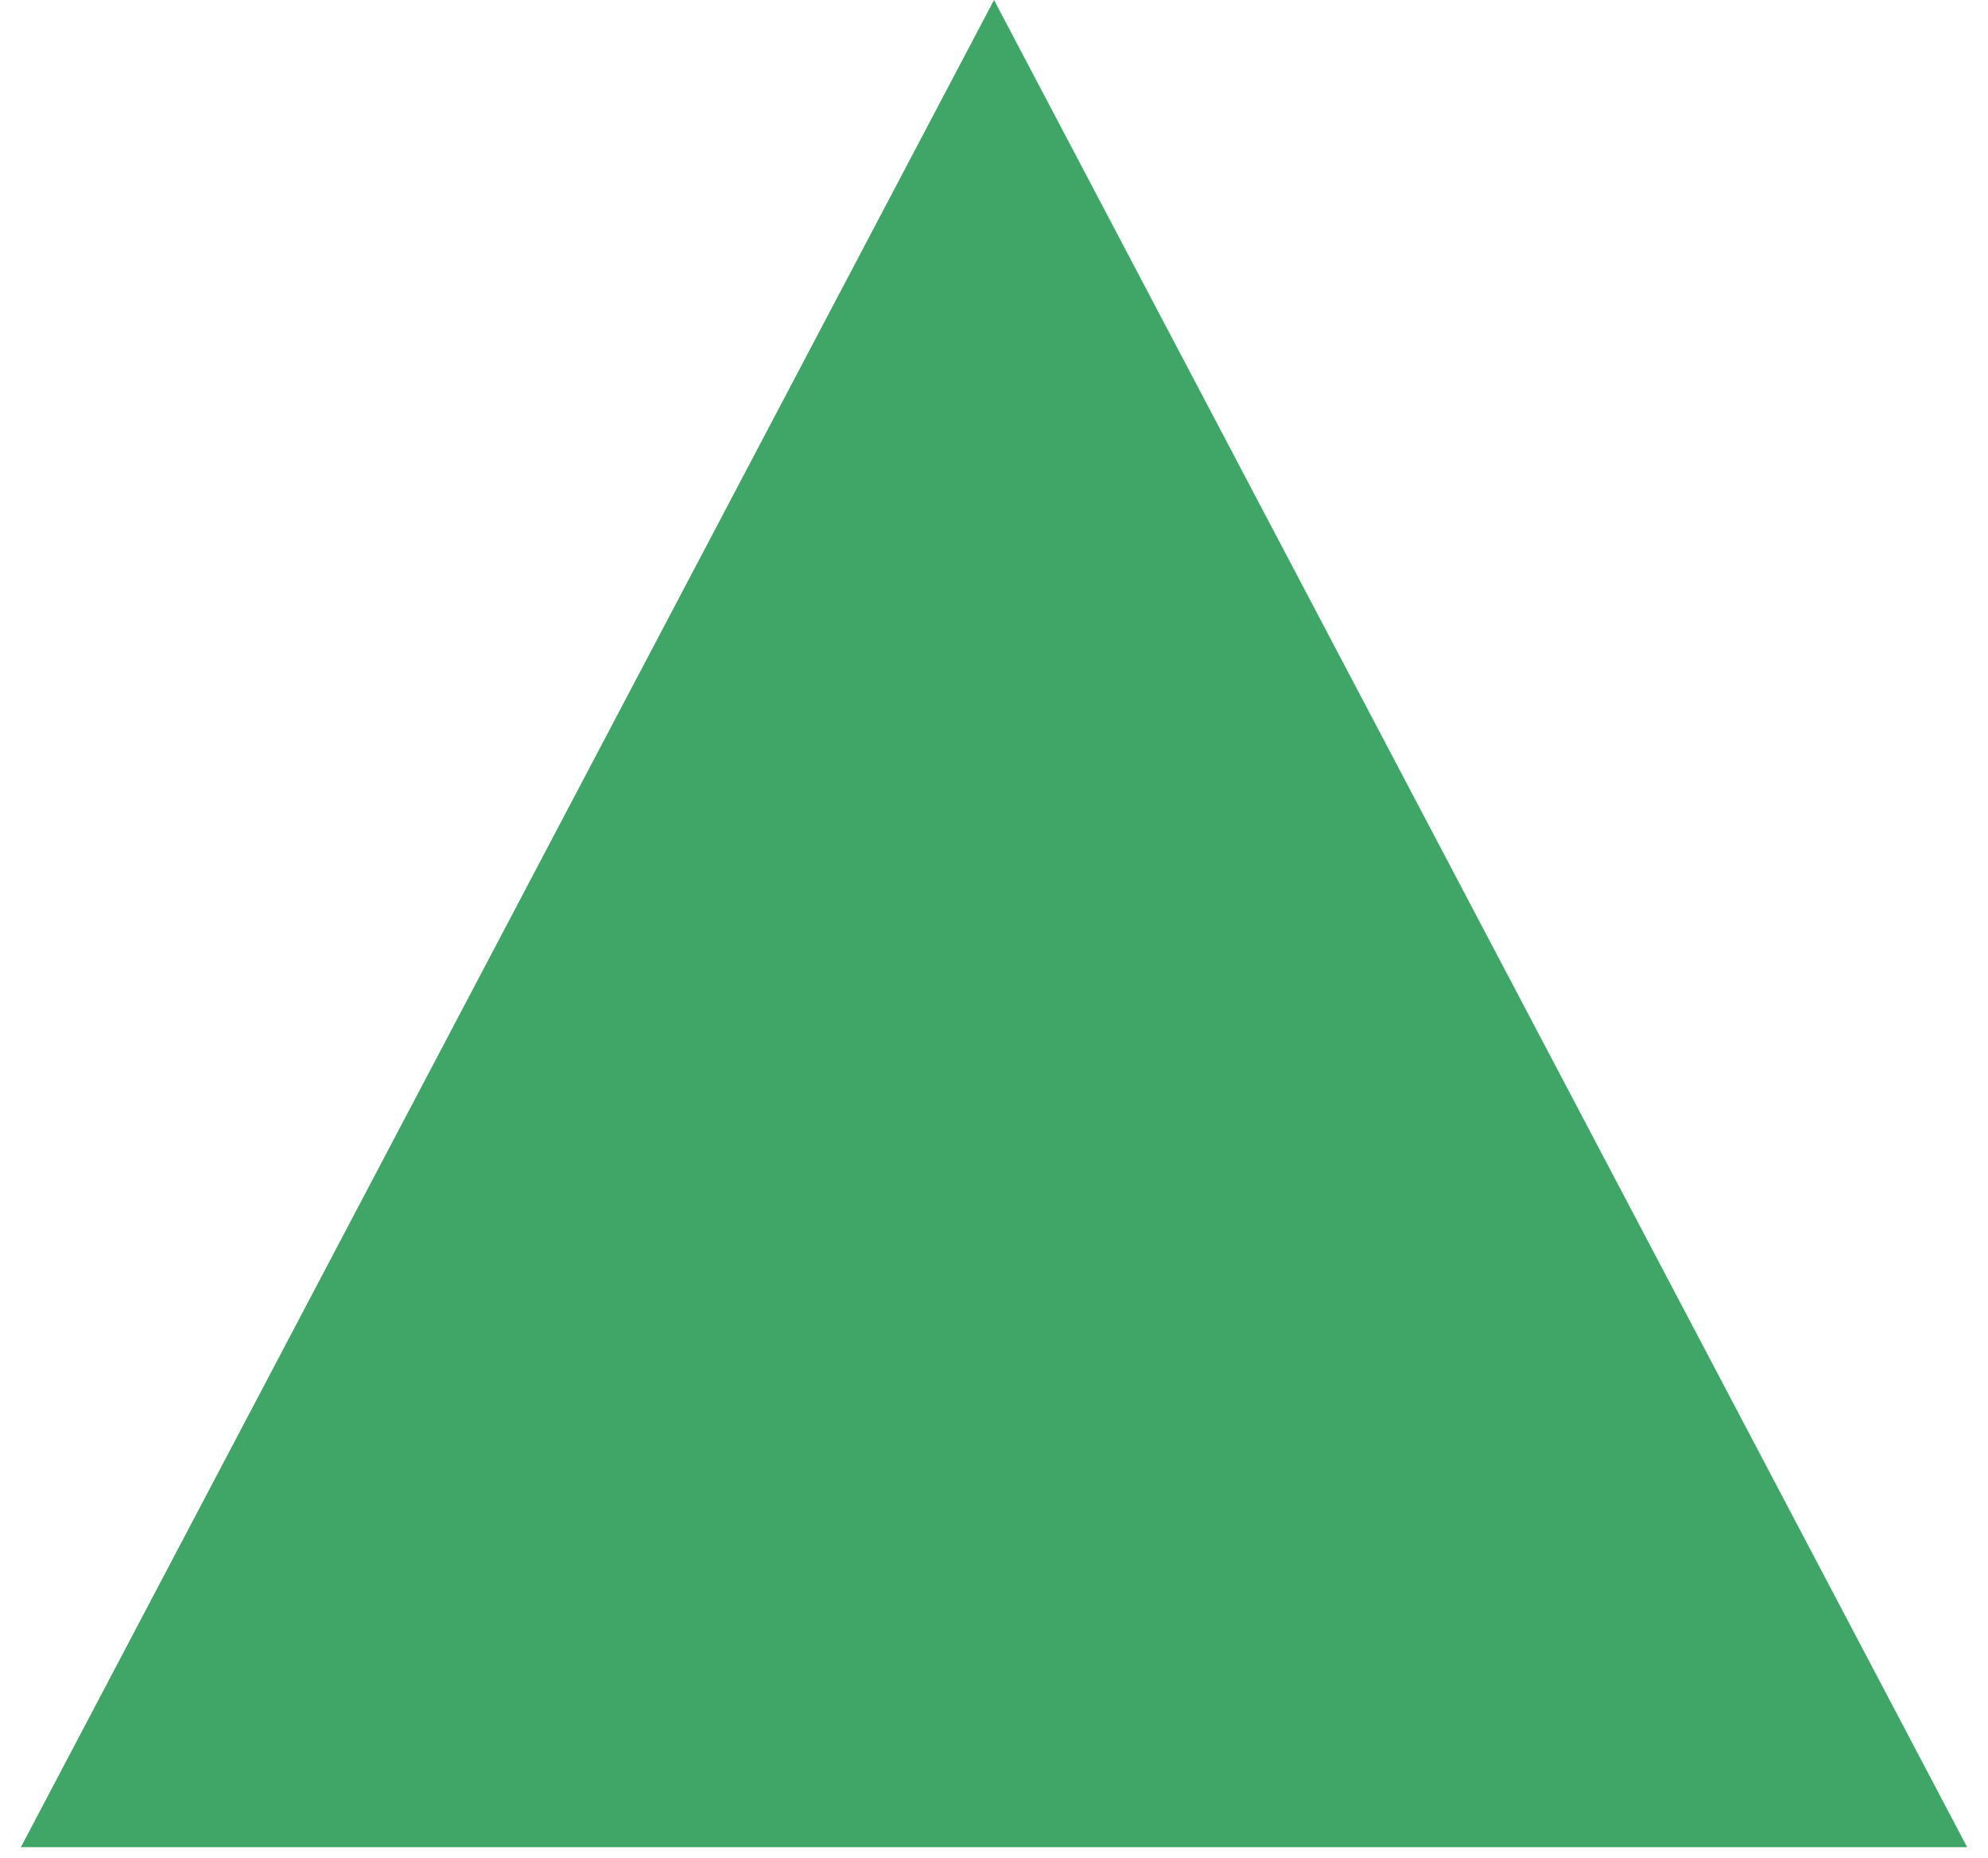 <?xml version="1.0" encoding="UTF-8"?> <svg xmlns="http://www.w3.org/2000/svg" width="46" height="43" viewBox="0 0 46 43" fill="none"> <path d="M23 0L45.517 42.75H0.483L23 0Z" fill="#3FA667"></path> </svg> 